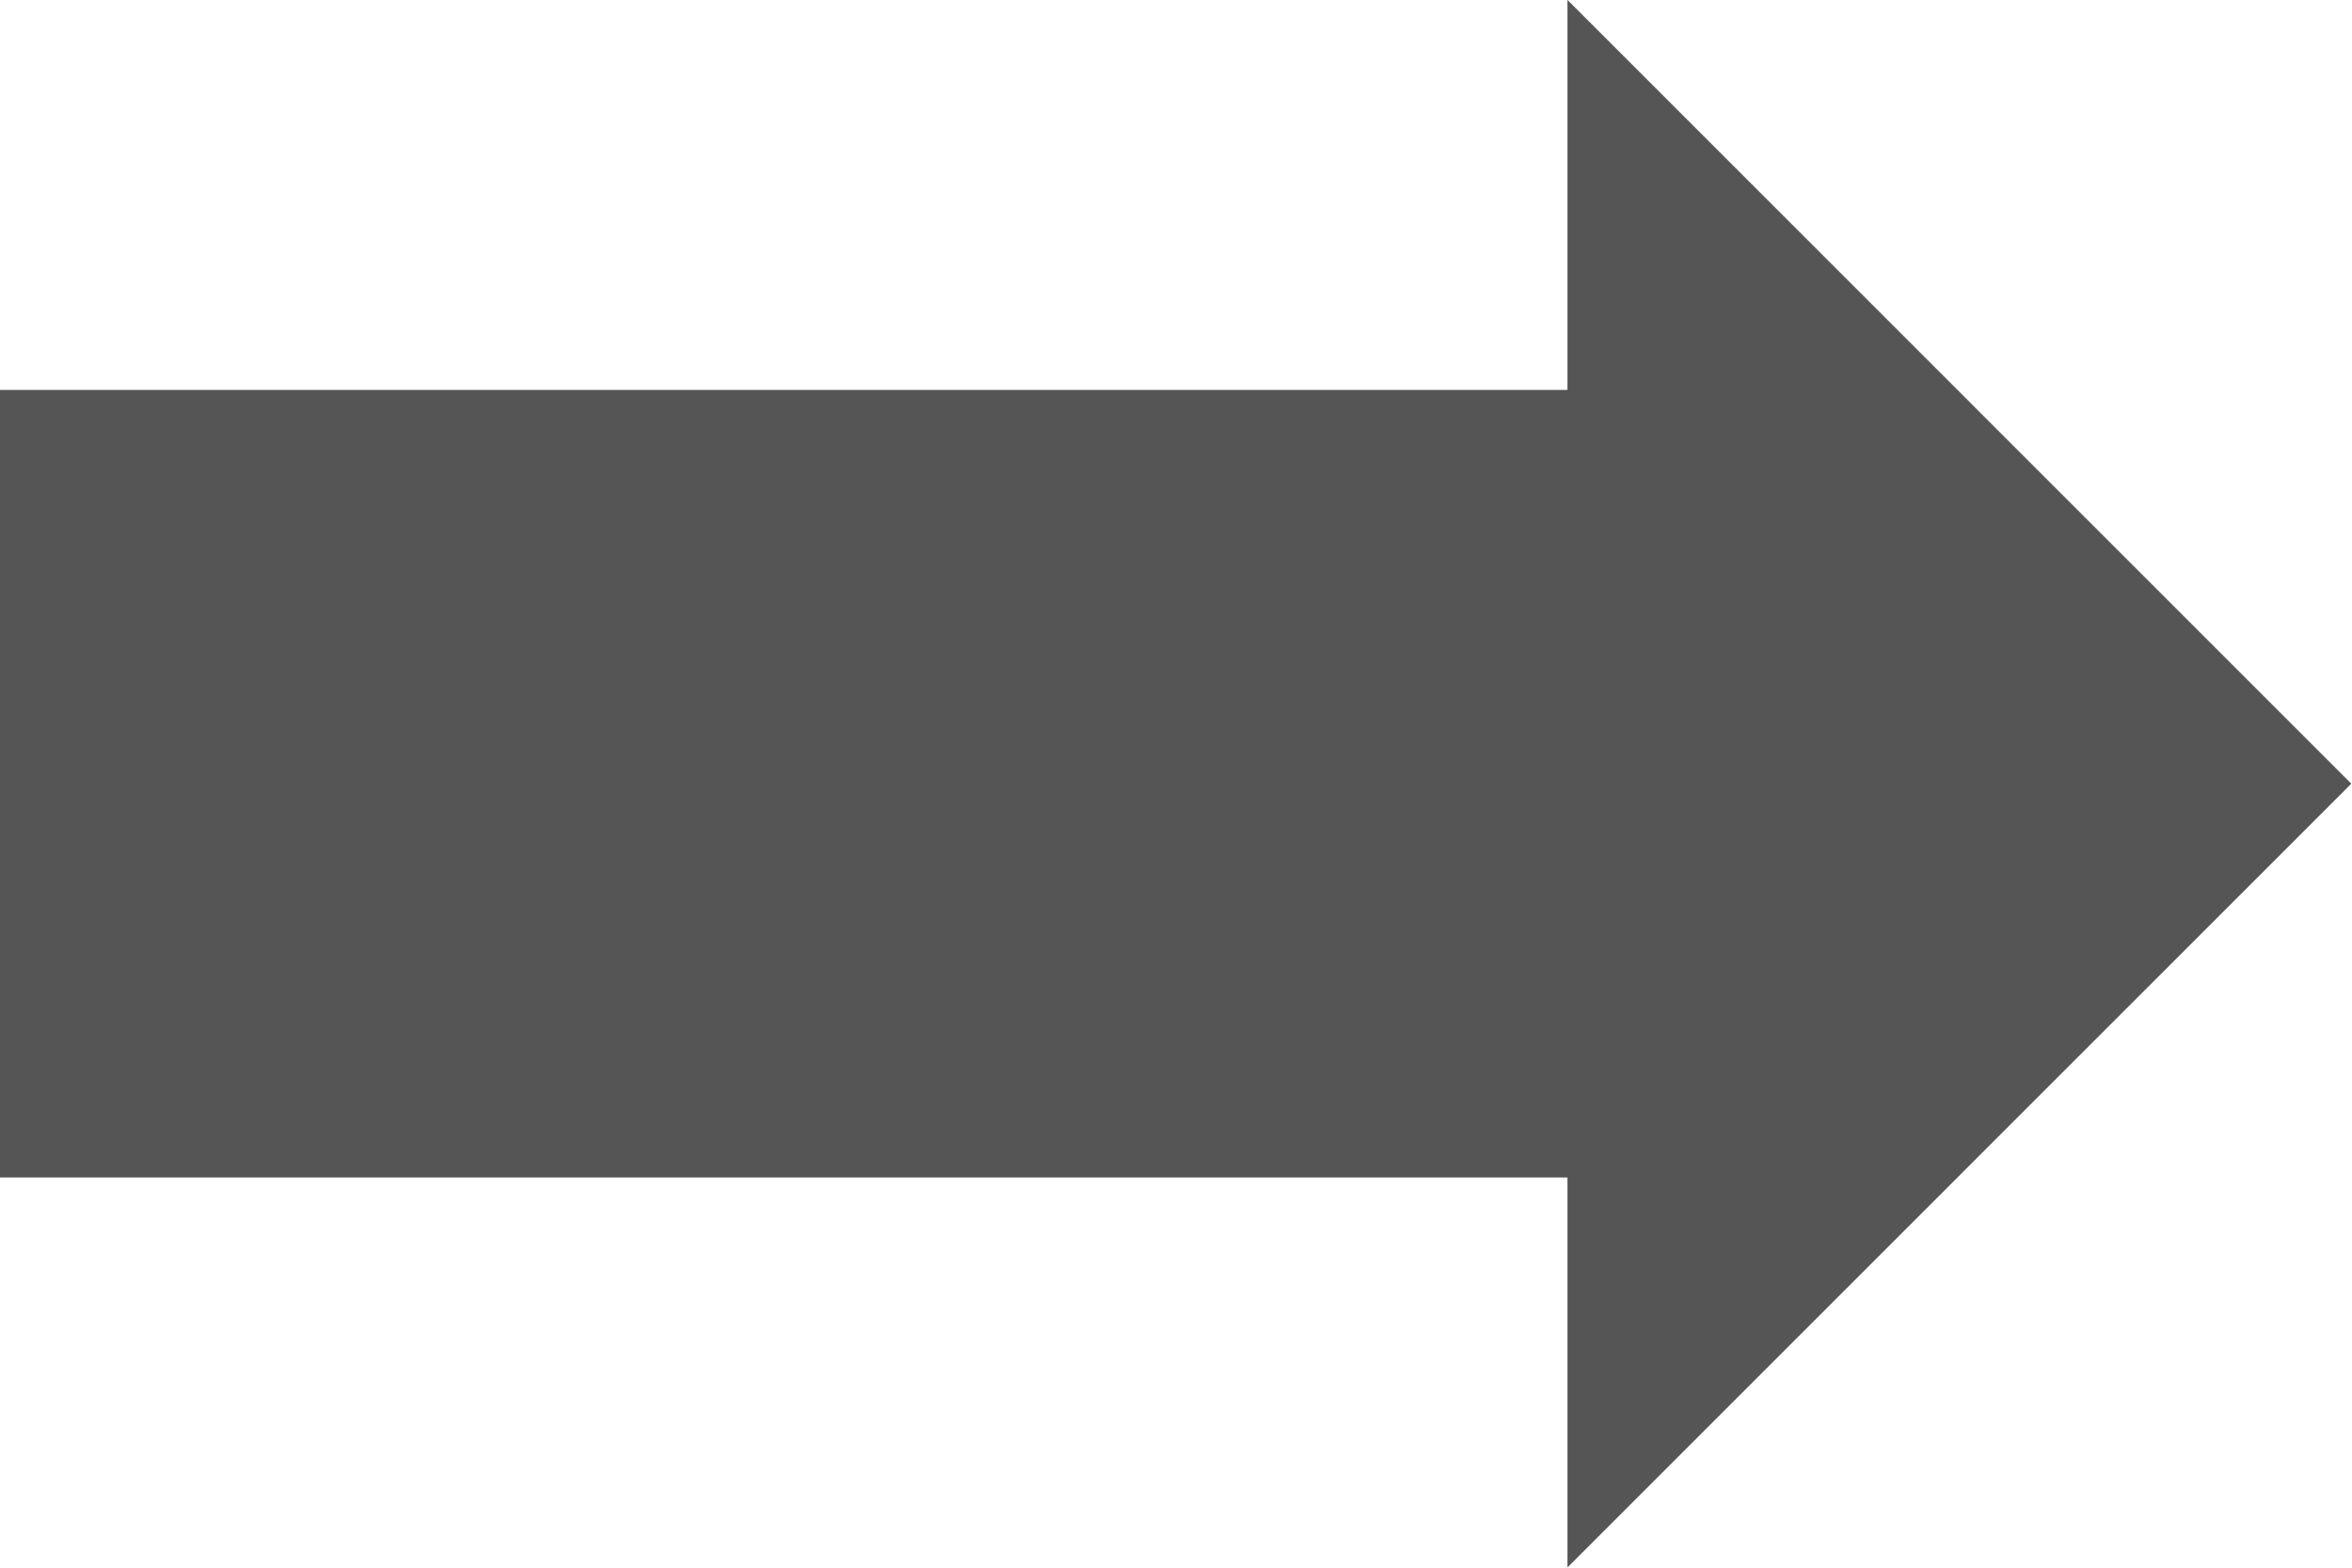 <?xml version="1.0" encoding="UTF-8" standalone="no"?>
<!DOCTYPE svg PUBLIC "-//W3C//DTD SVG 1.1//EN" "http://www.w3.org/Graphics/SVG/1.1/DTD/svg11.dtd">
<svg width="100%" height="100%" viewBox="0 0 30 20" version="1.1" xmlns="http://www.w3.org/2000/svg" xmlns:xlink="http://www.w3.org/1999/xlink" xml:space="preserve" xmlns:serif="http://www.serif.com/" style="fill-rule:evenodd;clip-rule:evenodd;stroke-linejoin:round;stroke-miterlimit:2;">
    <g transform="matrix(1.304,0,0,2.222,-3.913,-11.111)">
        <path d="M3,11.761L3,7.239L18.333,7.239L18.333,5L26,9.5L18.333,14L18.333,11.761L3,11.761Z" style="fill:rgb(85,85,85);"/>
    </g>
</svg>

